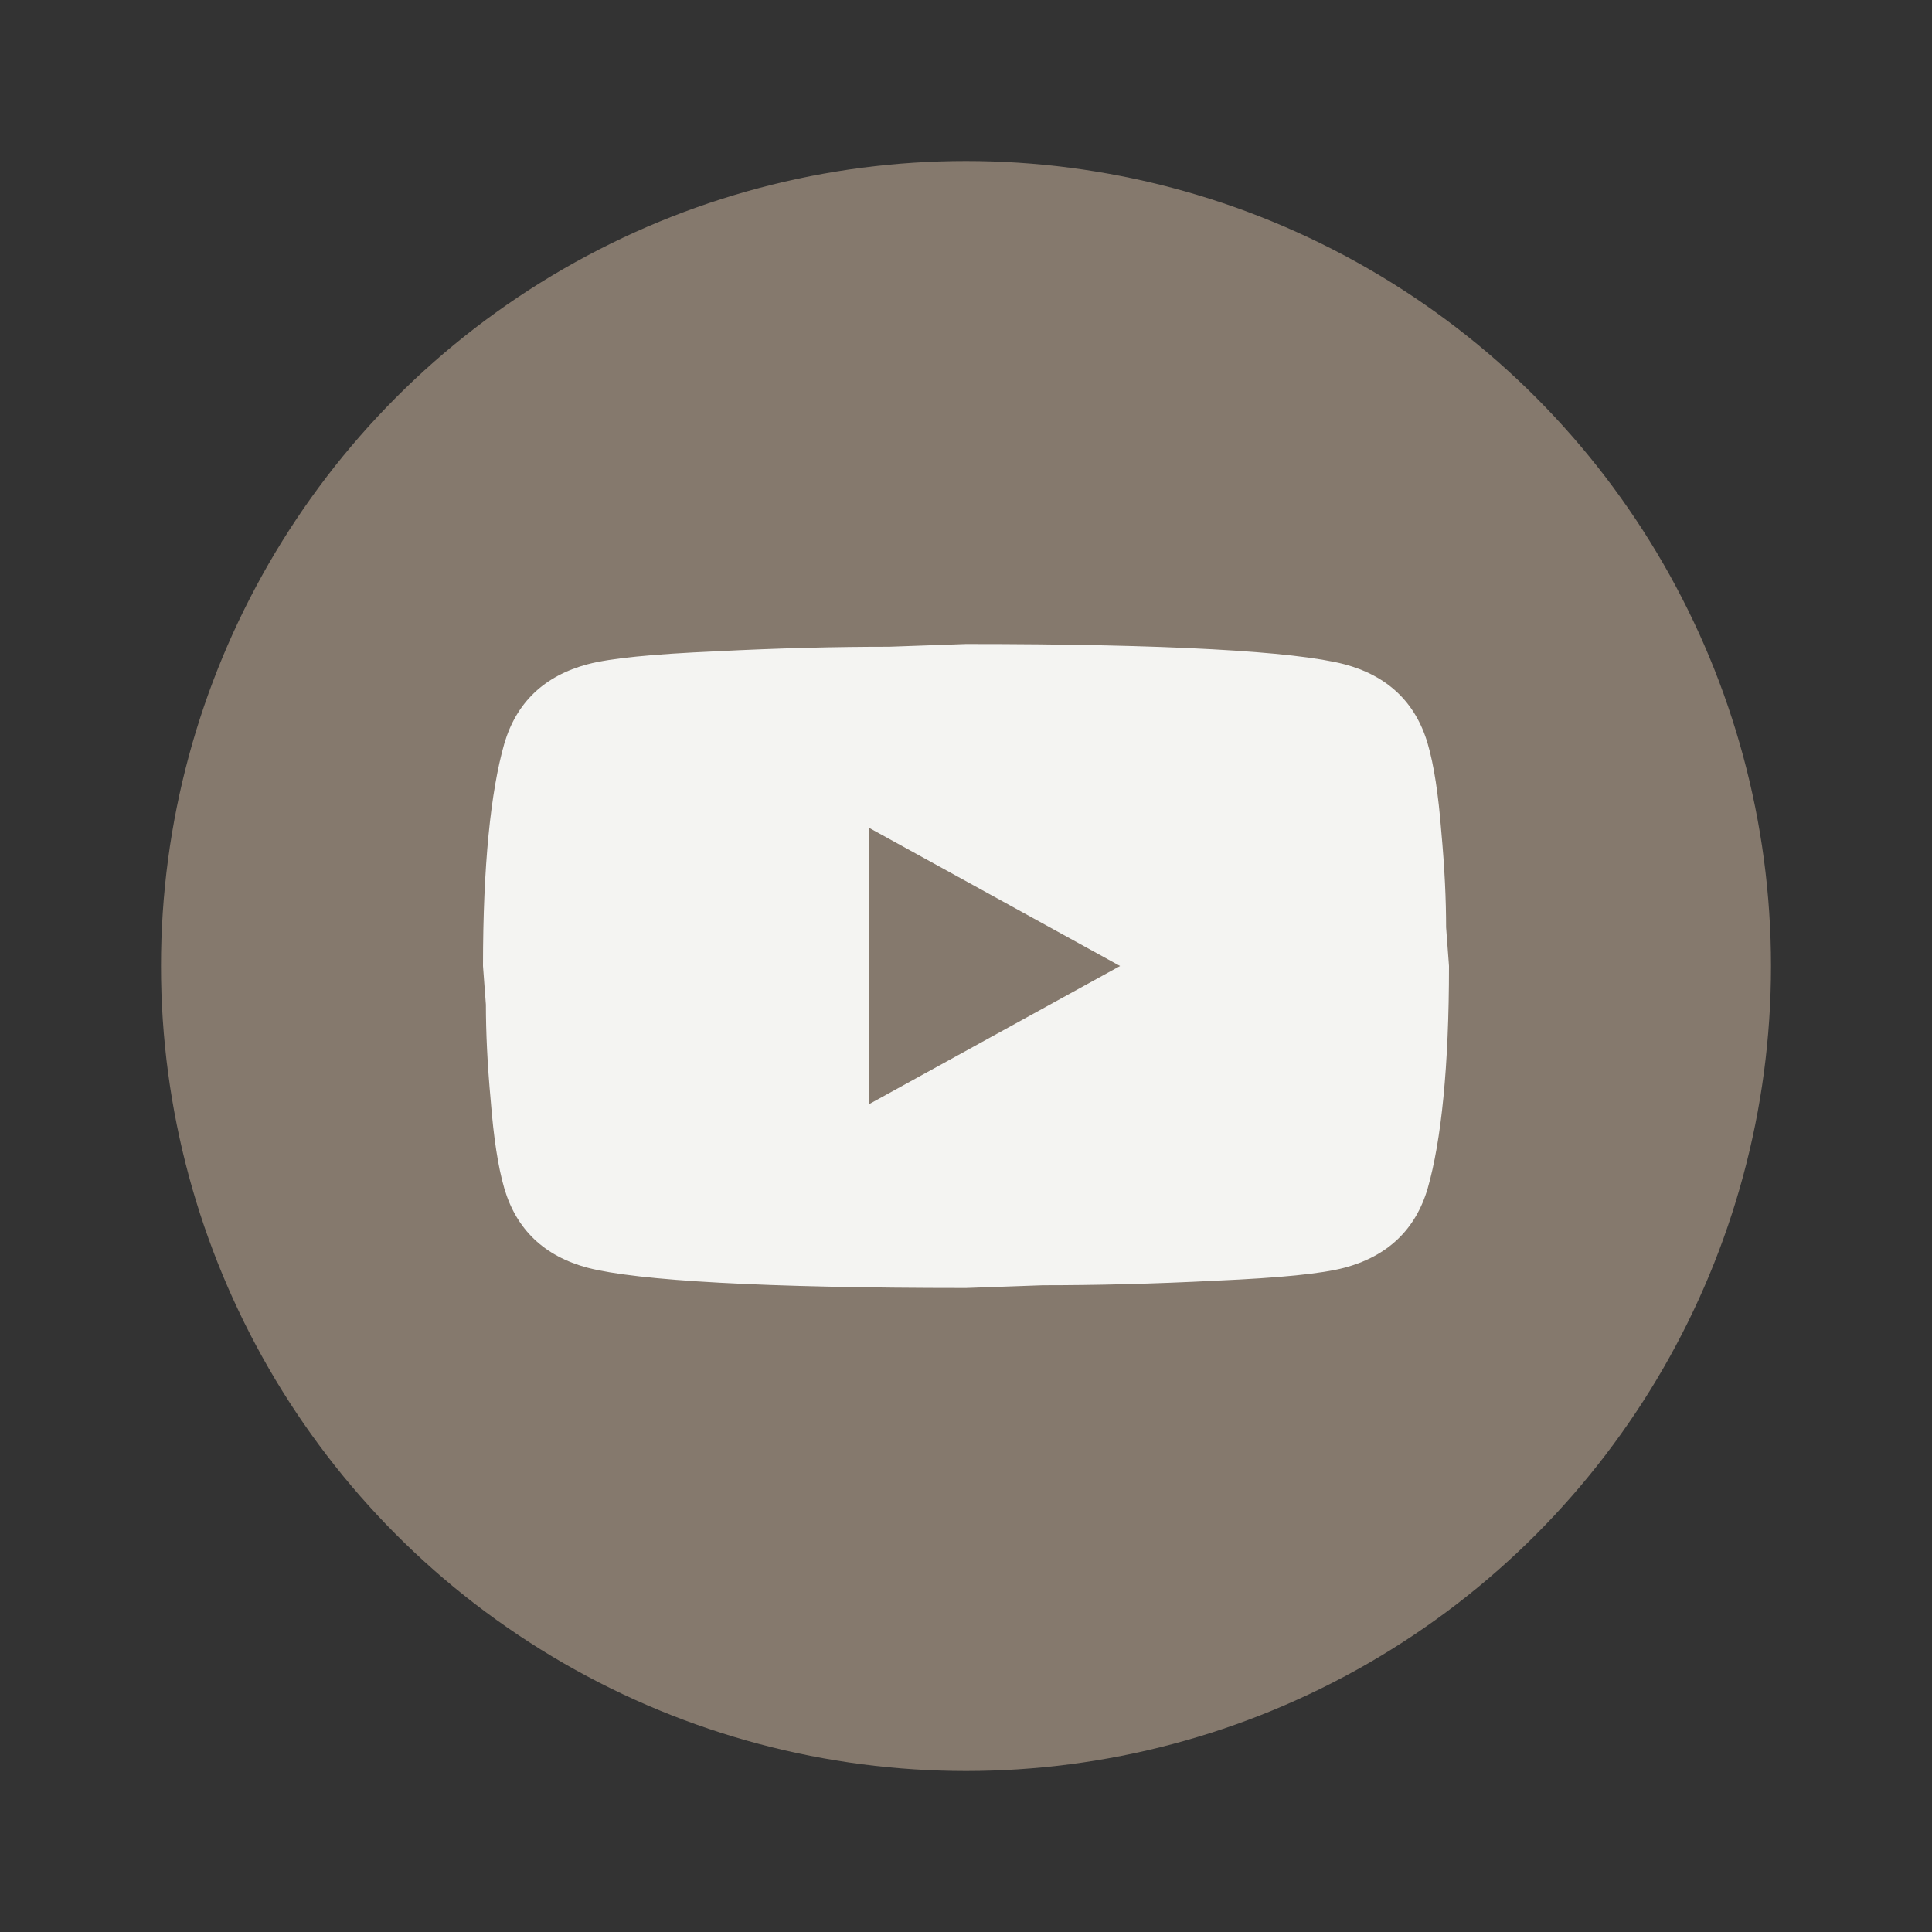 <svg width="24" height="24" viewBox="0 0 24 24" fill="none" xmlns="http://www.w3.org/2000/svg">
<rect x="0" y="0" width="24" height="24" fill="#333333" stroke="none"/>
<circle cx="12" cy="12" r="10" fill="#85796D"/>
<path d="M10.8 13.714L13.914 12L10.8 10.286V13.714ZM17.736 9.24C17.814 9.509 17.868 9.869 17.904 10.326C17.946 10.783 17.964 11.177 17.964 11.52L18 12C18 13.251 17.904 14.171 17.736 14.76C17.586 15.274 17.238 15.606 16.698 15.749C16.416 15.823 15.9 15.874 15.108 15.909C14.328 15.949 13.614 15.966 12.954 15.966L12 16C9.486 16 7.92 15.909 7.302 15.749C6.762 15.606 6.414 15.274 6.264 14.76C6.186 14.491 6.132 14.131 6.096 13.674C6.054 13.217 6.036 12.823 6.036 12.48L6 12C6 10.749 6.096 9.829 6.264 9.24C6.414 8.726 6.762 8.394 7.302 8.251C7.584 8.177 8.1 8.126 8.892 8.091C9.672 8.051 10.386 8.034 11.046 8.034L12 8C14.514 8 16.08 8.091 16.698 8.251C17.238 8.394 17.586 8.726 17.736 9.24Z" fill="#F4F4F2"/>
</svg>
